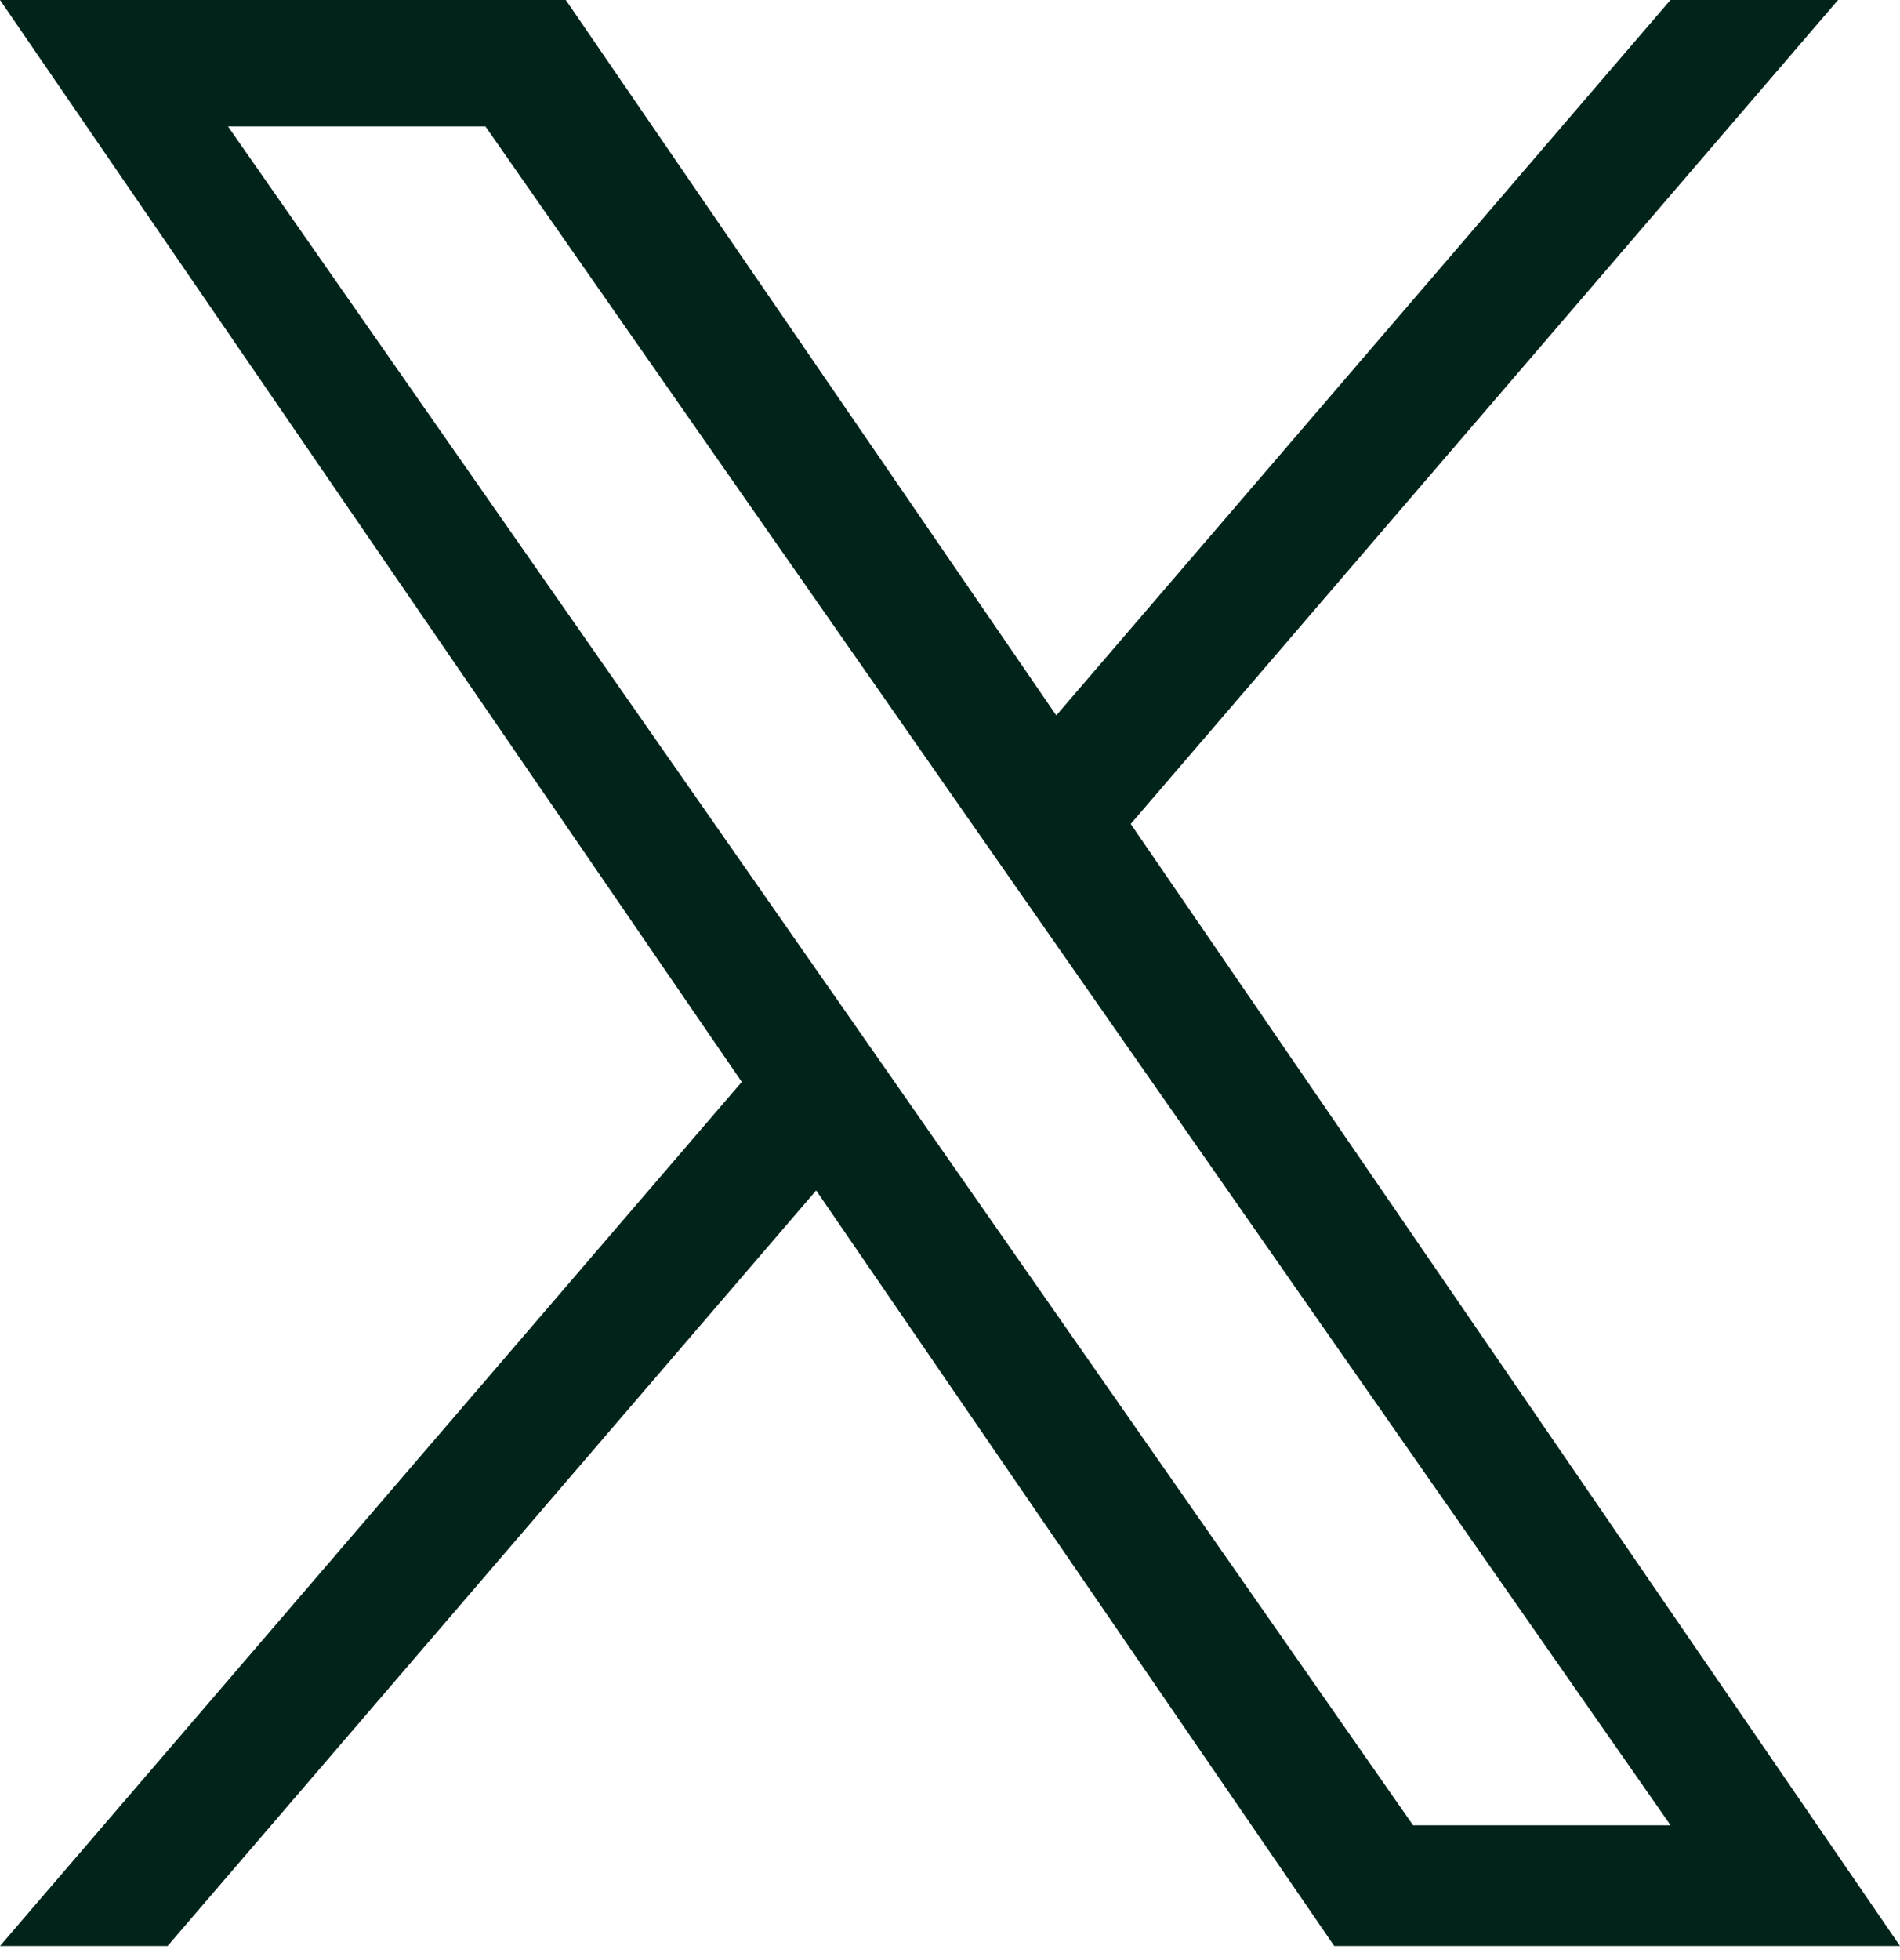 <svg width="32" height="33" viewBox="0 0 32 33" fill="none" xmlns="http://www.w3.org/2000/svg">
<path d="M19.044 13.872L30.957 0H28.134L17.79 12.045L9.529 0H0L12.493 18.215L0 32.762H2.823L13.746 20.042L22.471 32.762H32L19.044 13.872H19.044ZM15.178 18.375L13.912 16.561L3.84 2.129H8.176L16.304 13.776L17.57 15.59L28.136 30.73H23.799L15.178 18.376V18.375Z" fill="#00241B"/>
</svg>
